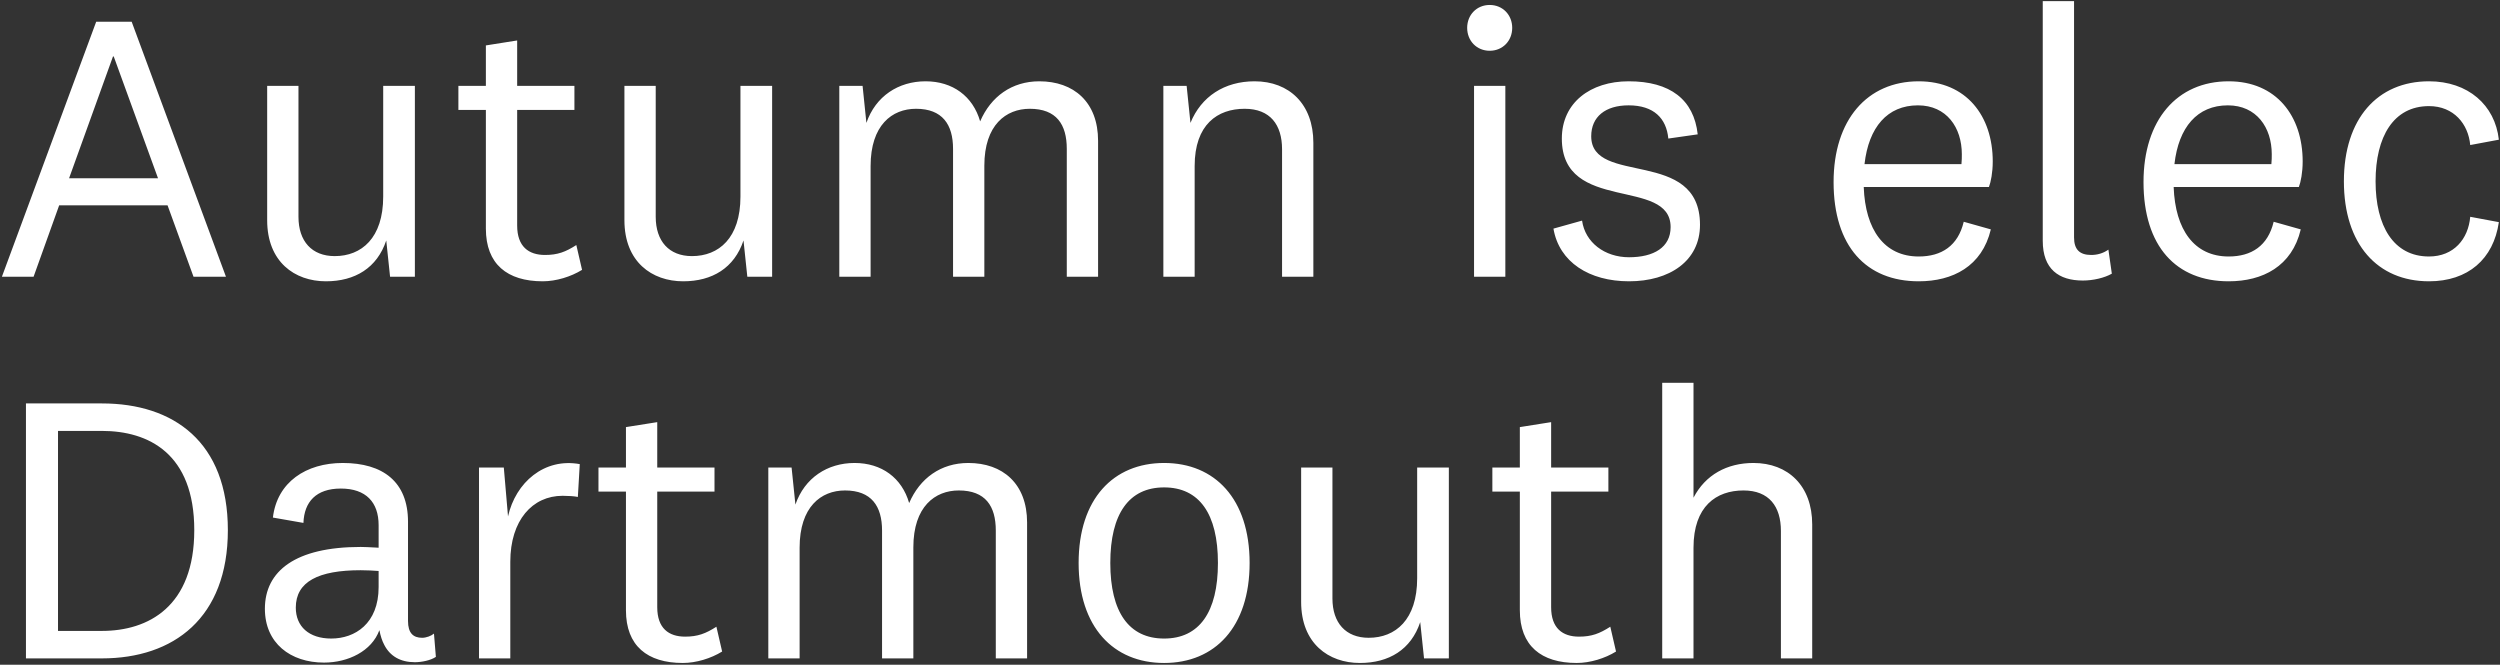 <svg height="209" viewBox="0 0 786 209" width="786" xmlns="http://www.w3.org/2000/svg"><rect x="0" y="0" width="786" height="209" fill="#333333" stroke="none"/><path d="m663.56 319 8.04-22.44h34.08l8.16 22.44h10.2l-29.64-80.16h-11.16l-29.64 80.16zm39.12-30.96h-27.96l13.8-38.28h.24zm52.8 32.4c9.12 0 16.08-4.2 18.96-12.84l1.2 11.4h7.8v-60h-9.96v34.8c0 13.08-6.84 18.72-15.24 18.72-7.2 0-11.4-4.68-11.4-12.36v-41.16h-9.84v42.24c0 13.08 8.64 19.2 18.48 19.2zm68.16 0c4.2 0 8.88-1.44 12.36-3.6l-1.8-7.8c-3.36 2.16-5.88 3.12-9.84 3.12-5.16 0-8.76-2.64-8.76-9.24v-36.36h18v-7.56h-18v-14.28l-9.84 1.56v12.72h-8.64v7.56h8.64v37.32c0 11.16 6.72 16.56 17.88 16.56zm44.16 0c9.12 0 16.08-4.2 18.96-12.84l1.2 11.4h7.8v-60h-9.96v34.8c0 13.08-6.84 18.72-15.24 18.72-7.2 0-11.4-4.68-11.4-12.36v-41.16h-9.84v42.24c0 13.08 8.64 19.2 18.48 19.2zm58.92-1.44v-34.8c0-12.84 6.72-18 14.28-18 8.28 0 11.64 4.92 11.64 12.6v40.2h9.84v-34.92c0-12.84 6.84-17.88 14.28-17.88 8.4 0 11.64 4.92 11.64 12.6v40.2h9.84v-42.72c0-12.24-7.68-18.72-18.48-18.72-8.64 0-15.24 4.8-18.6 12.6-2.28-7.92-8.64-12.6-17.16-12.6s-15.72 4.68-18.6 13.08l-1.2-11.64h-7.32v60zm101.88 0v-34.8c0-13.08 7.2-18 15.72-18 8.04 0 11.76 5.04 11.76 12.72v40.08h9.84v-42.12c0-12.12-7.56-19.32-18.48-19.32-9.48 0-16.8 4.8-20.16 13.08l-1.2-11.64h-7.32v60zm92.76-71.04c4.08 0 7.08-3.12 7.08-7.2s-3-7.2-7.08-7.2-7.08 3.12-7.08 7.2 3 7.2 7.08 7.2zm4.92 71.04v-60h-9.84v60zm38.88 1.44c12.72 0 22.32-6.36 22.32-17.76 0-24.36-34.2-12.12-34.2-27.84 0-6.12 4.44-9.72 11.76-9.72 7.92 0 11.88 4.08 12.48 10.44l9.24-1.32c-1.2-10.92-8.64-16.68-21.72-16.68-12 0-21 6.72-21 18 0 23.64 34.2 12 34.2 27.84 0 6.36-5.28 9.48-13.08 9.48-7.68 0-13.8-4.68-14.76-11.52l-9 2.52c1.8 10.56 11.28 16.56 23.76 16.56zm91.08 0c10.68 0 19.92-4.68 22.68-16.32l-8.52-2.4c-1.8 7.56-6.96 10.92-14.16 10.92-10.8 0-16.8-8.4-17.28-21.84h39.36c.6-1.56 1.2-4.56 1.2-8.04 0-14.28-8.28-25.2-23.28-25.2-16.2 0-26.76 12.12-26.76 31.68 0 20.28 10.32 31.2 26.76 31.2zm13.44-36.84h-30.48c1.32-11.64 7.2-18.48 16.8-18.48 9 0 13.8 6.96 13.8 15.36 0 .84 0 2.04-.12 3.12zm38.16 36.6c3.24 0 6.84-.84 9.12-2.16l-1.08-7.56c-1.68 1.2-3.6 1.68-5.4 1.68-3.72 0-5.4-1.8-5.4-5.52v-74.28h-9.84v75.36c0 8.88 5.04 12.48 12.6 12.48zm45.84.24c10.68 0 19.92-4.68 22.68-16.32l-8.52-2.4c-1.8 7.56-6.96 10.92-14.16 10.92-10.8 0-16.8-8.4-17.28-21.84h39.36c.6-1.56 1.2-4.56 1.2-8.04 0-14.28-8.28-25.2-23.28-25.2-16.2 0-26.76 12.12-26.76 31.68 0 20.28 10.32 31.2 26.76 31.2zm13.44-36.84h-30.48c1.32-11.64 7.2-18.48 16.8-18.48 9 0 13.8 6.96 13.8 15.36 0 .84 0 2.04-.12 3.12zm49.56 36.84c12.24 0 20.28-6.96 21.96-18.6l-9-1.68c-.6 6.96-5.16 12.48-12.96 12.48-11.16 0-16.8-9.6-16.8-23.64s5.64-23.64 16.8-23.64c7.8 0 12.36 5.64 12.96 12.24l9-1.68c-1.2-10.92-9.72-18.36-21.96-18.36-16.2 0-26.76 11.76-26.76 31.44 0 19.8 10.56 31.44 26.76 31.44zm56.76 0c4.2 0 8.88-1.44 12.36-3.6l-1.8-7.8c-3.36 2.16-5.88 3.12-9.84 3.12-5.16 0-8.76-2.64-8.76-9.24v-36.36h18v-7.56h-18v-14.28l-9.84 1.56v12.72h-8.64v7.56h8.64v37.32c0 11.16 6.72 16.56 17.88 16.56zm36.72-1.44v-30.36c0-13.08 6.96-20.76 16.44-20.76 1.68 0 3.72.12 4.8.36l.6-10.32c-11.16-2.04-20.16 5.76-22.56 16.44l-1.32-15.36h-7.8v60zm40.08-71.04c4.08 0 7.08-3.12 7.08-7.2s-3-7.2-7.08-7.2-7.08 3.12-7.08 7.2 3 7.2 7.08 7.2zm4.92 71.04v-60h-9.84v60zm43.56 1.44c12.24 0 20.28-6.96 21.96-18.6l-9-1.68c-.6 6.96-5.16 12.48-12.96 12.48-11.16 0-16.8-9.6-16.8-23.64s5.64-23.64 16.8-23.64c7.8 0 12.36 5.64 12.96 12.24l9-1.68c-1.2-10.92-9.72-18.36-21.96-18.36-16.2 0-26.76 11.76-26.76 31.44 0 19.8 10.56 31.44 26.76 31.44zm81.36-.12c7.56 0 15-3.6 17.4-10.2.36 1.8.84 3.36 1.56 4.68 1.8 3.48 5.04 5.4 9.6 5.4 2.16 0 5.04-.6 6.6-1.68l-.6-7.32c-.84.72-2.4 1.32-3.72 1.32-2.76 0-4.44-1.44-4.44-5.28v-31.2c0-12.6-7.92-18.48-20.52-18.48-11.52 0-20.64 6-21.96 17.16l9.6 1.68c.24-6.6 3.96-10.8 11.76-10.8 7.92 0 11.88 4.32 11.88 11.52v7.08c-2.16-.12-4.32-.24-5.64-.24-20.52 0-30.12 7.56-30.12 19.44 0 10.8 8.04 16.92 18.6 16.92zm2.28-7.56c-7.08 0-11.16-3.84-11.16-9.72 0-8.16 7.08-11.76 20.4-11.76 2.04 0 4.08.12 5.64.24v5.04c0 11.52-7.44 16.2-14.88 16.2zm65.52 7.68c4.2 0 8.88-1.44 12.36-3.6l-1.8-7.8c-3.36 2.16-5.88 3.12-9.84 3.12-5.16 0-8.76-2.64-8.76-9.24v-36.36h18v-7.56h-18v-14.28l-9.84 1.56v12.72h-8.64v7.56h8.64v37.32c0 11.16 6.72 16.56 17.88 16.56zm-1062.84 118.56c22.56 0 39.6-12.72 39.6-40.32 0-27.72-17.04-39.84-39.6-39.84h-23.88v80.16zm0-8.64h-13.8v-62.88h13.8c14.64 0 29.04 7.08 29.04 31.2 0 24-14.4 31.68-29.04 31.68zm69.84 9.96c7.56 0 15-3.6 17.4-10.2.36 1.8.84 3.36 1.56 4.68 1.8 3.48 5.04 5.4 9.6 5.4 2.16 0 5.04-.6 6.6-1.68l-.6-7.32c-.84.72-2.4 1.32-3.72 1.32-2.76 0-4.44-1.44-4.44-5.28v-31.2c0-12.6-7.92-18.48-20.52-18.48-11.52 0-20.64 6-21.96 17.16l9.6 1.68c.24-6.6 3.96-10.8 11.76-10.8 7.92 0 11.88 4.32 11.88 11.52v7.08l-.808-.045c-1.879-.103-3.677-.195-4.832-.195-20.52 0-30.12 7.56-30.12 19.44 0 10.8 8.04 16.92 18.6 16.92zm2.28-7.56c-7.08 0-11.16-3.84-11.16-9.72 0-8.16 7.08-11.76 20.4-11.76 2.04 0 4.08.12 5.64.24v5.04c0 11.52-7.44 16.2-14.88 16.2zm56.28 6.24v-30.36c0-13.08 6.96-20.76 16.44-20.76 1.68 0 3.72.12 4.8.36l.6-10.32c-11.16-2.04-20.16 5.76-22.56 16.44l-1.32-15.36h-7.8v60zm54.24 1.44c4.2 0 8.88-1.44 12.36-3.6l-1.8-7.8c-3.36 2.16-5.88 3.12-9.84 3.12-5.16 0-8.76-2.64-8.76-9.24v-36.36h18v-7.56h-18v-14.28l-9.84 1.56v12.72h-8.64v7.56h8.64v37.32c0 11.16 6.72 16.56 17.88 16.56zm36.72-1.44v-34.8c0-12.84 6.72-18 14.28-18 8.28 0 11.64 4.92 11.64 12.6v40.2h9.84v-34.92c0-12.84 6.84-17.88 14.28-17.88 8.4 0 11.64 4.92 11.64 12.6v40.2h9.84v-42.72c0-12.24-7.68-18.72-18.48-18.72-8.64 0-15.24 4.8-18.6 12.6-2.28-7.92-8.64-12.6-17.16-12.6s-15.72 4.68-18.6 13.08l-1.2-11.64h-7.32v60zm114.6 1.44c15.96 0 26.88-11.28 26.88-31.44s-10.92-31.44-26.88-31.44-26.88 11.28-26.88 31.44 10.92 31.44 26.88 31.44zm0-7.68c-11.04 0-16.92-8.28-16.92-23.76s5.88-23.76 16.92-23.76 16.92 8.28 16.92 23.76-5.88 23.76-16.92 23.76zm61.56 7.68c9.12 0 16.08-4.2 18.96-12.84l1.2 11.4h7.8v-60h-9.96v34.8c0 13.08-6.84 18.72-15.24 18.72-7.2 0-11.4-4.68-11.4-12.36v-41.16h-9.84v42.24c0 13.08 8.64 19.2 18.48 19.2zm68.16 0c4.2 0 8.88-1.44 12.36-3.6l-1.8-7.8c-3.36 2.16-5.88 3.12-9.84 3.12-5.16 0-8.76-2.64-8.76-9.24v-36.36h18v-7.56h-18v-14.28l-9.84 1.56v12.72h-8.64v7.56h8.64v37.32c0 11.16 6.72 16.56 17.88 16.56zm36.72-1.44v-34.8c0-13.08 7.2-18 15.72-18 8.04 0 11.76 5.04 11.76 12.72v40.08h9.84v-42.12c0-12.12-7.56-19.32-18.48-19.32-8.28 0-15.12 3.72-18.84 10.92v-36.12h-9.84v86.64z" fill="#fff" transform="translate(-653 -232)"/></svg>